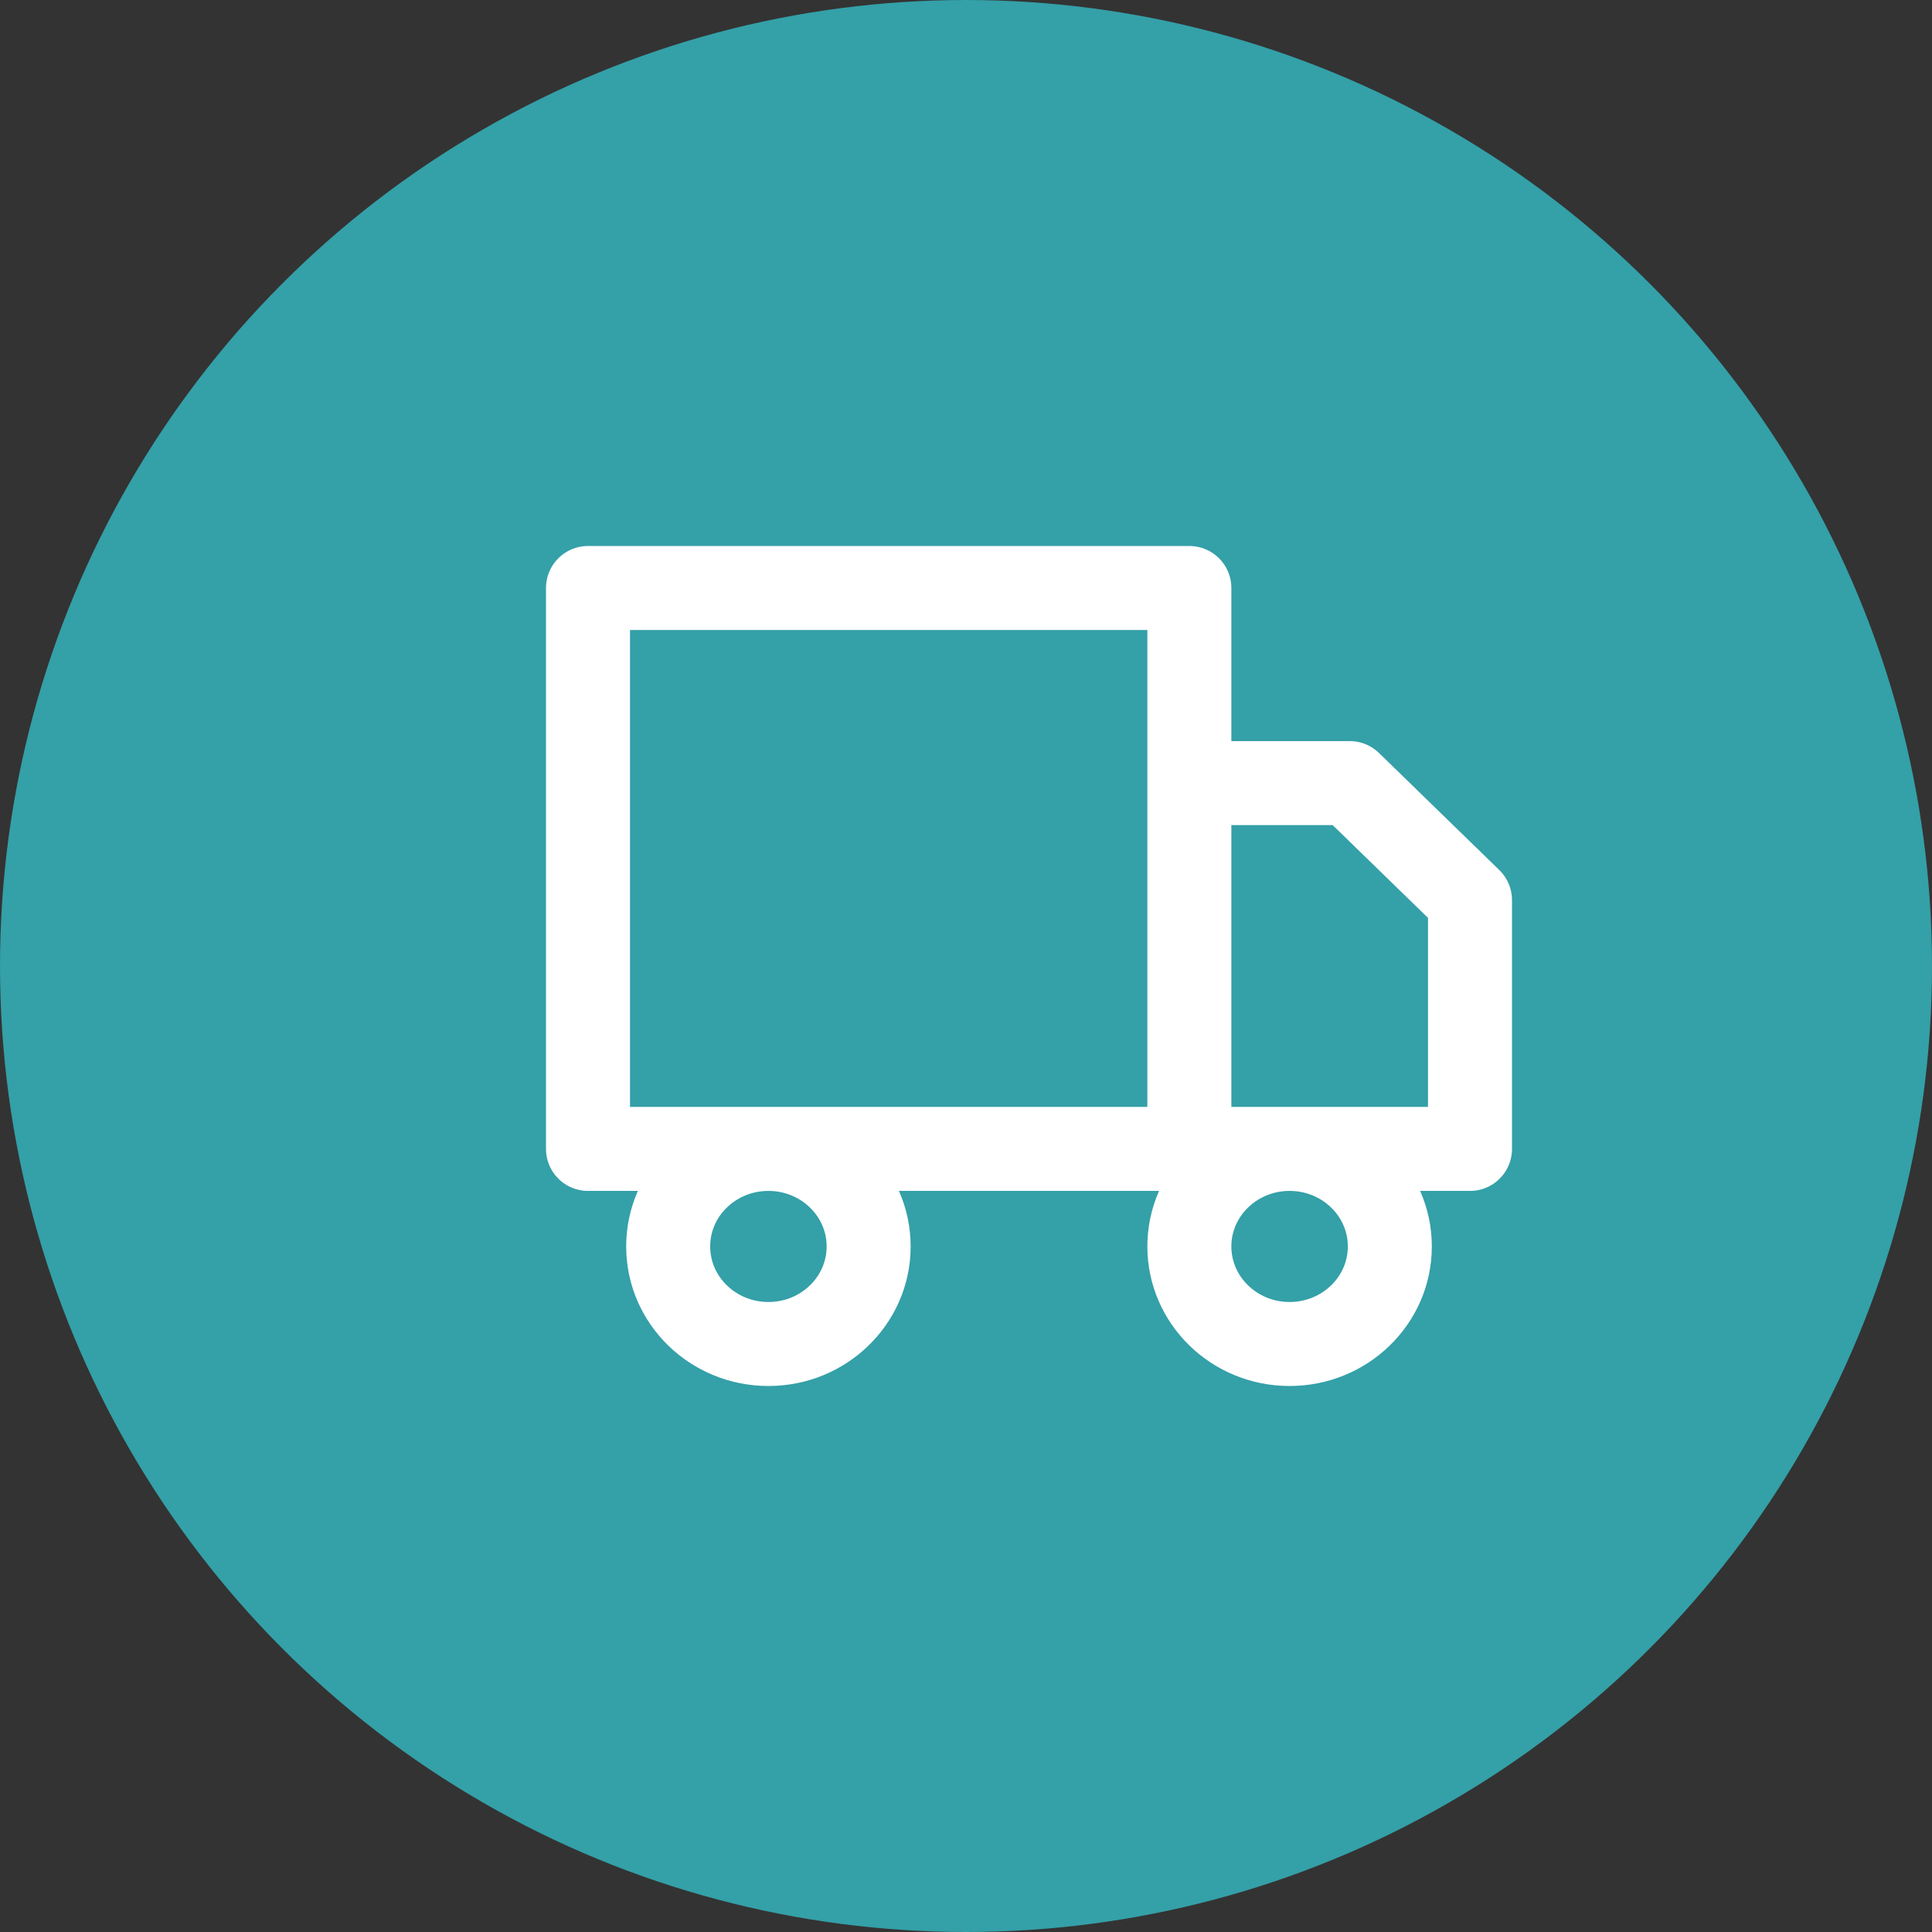 <?xml version="1.0" encoding="UTF-8" standalone="no"?><svg width="46" height="46" viewBox="0 0 46 46" fill="none" xmlns="http://www.w3.org/2000/svg">
<rect x="0" y="0" width="46" height="46" fill="#333333" stroke="none"/>
<circle cx="23" cy="23" r="23" fill="#34A0A8"/>
<path d="M28.318 27.355V14H14V27.355H28.318ZM28.318 27.355H35V21.432L32.136 18.645H28.318V27.355ZM20.682 29.677C20.682 30.96 19.613 32 18.296 32C16.977 32 15.909 30.96 15.909 29.677C15.909 28.395 16.977 27.355 18.296 27.355C19.613 27.355 20.682 28.395 20.682 29.677ZM33.091 29.677C33.091 30.96 32.023 32 30.704 32C29.387 32 28.318 30.96 28.318 29.677C28.318 28.395 29.387 27.355 30.704 27.355C32.023 27.355 33.091 28.395 33.091 29.677Z" stroke="white" stroke-width="2" stroke-linecap="round" stroke-linejoin="round"/>
</svg>
